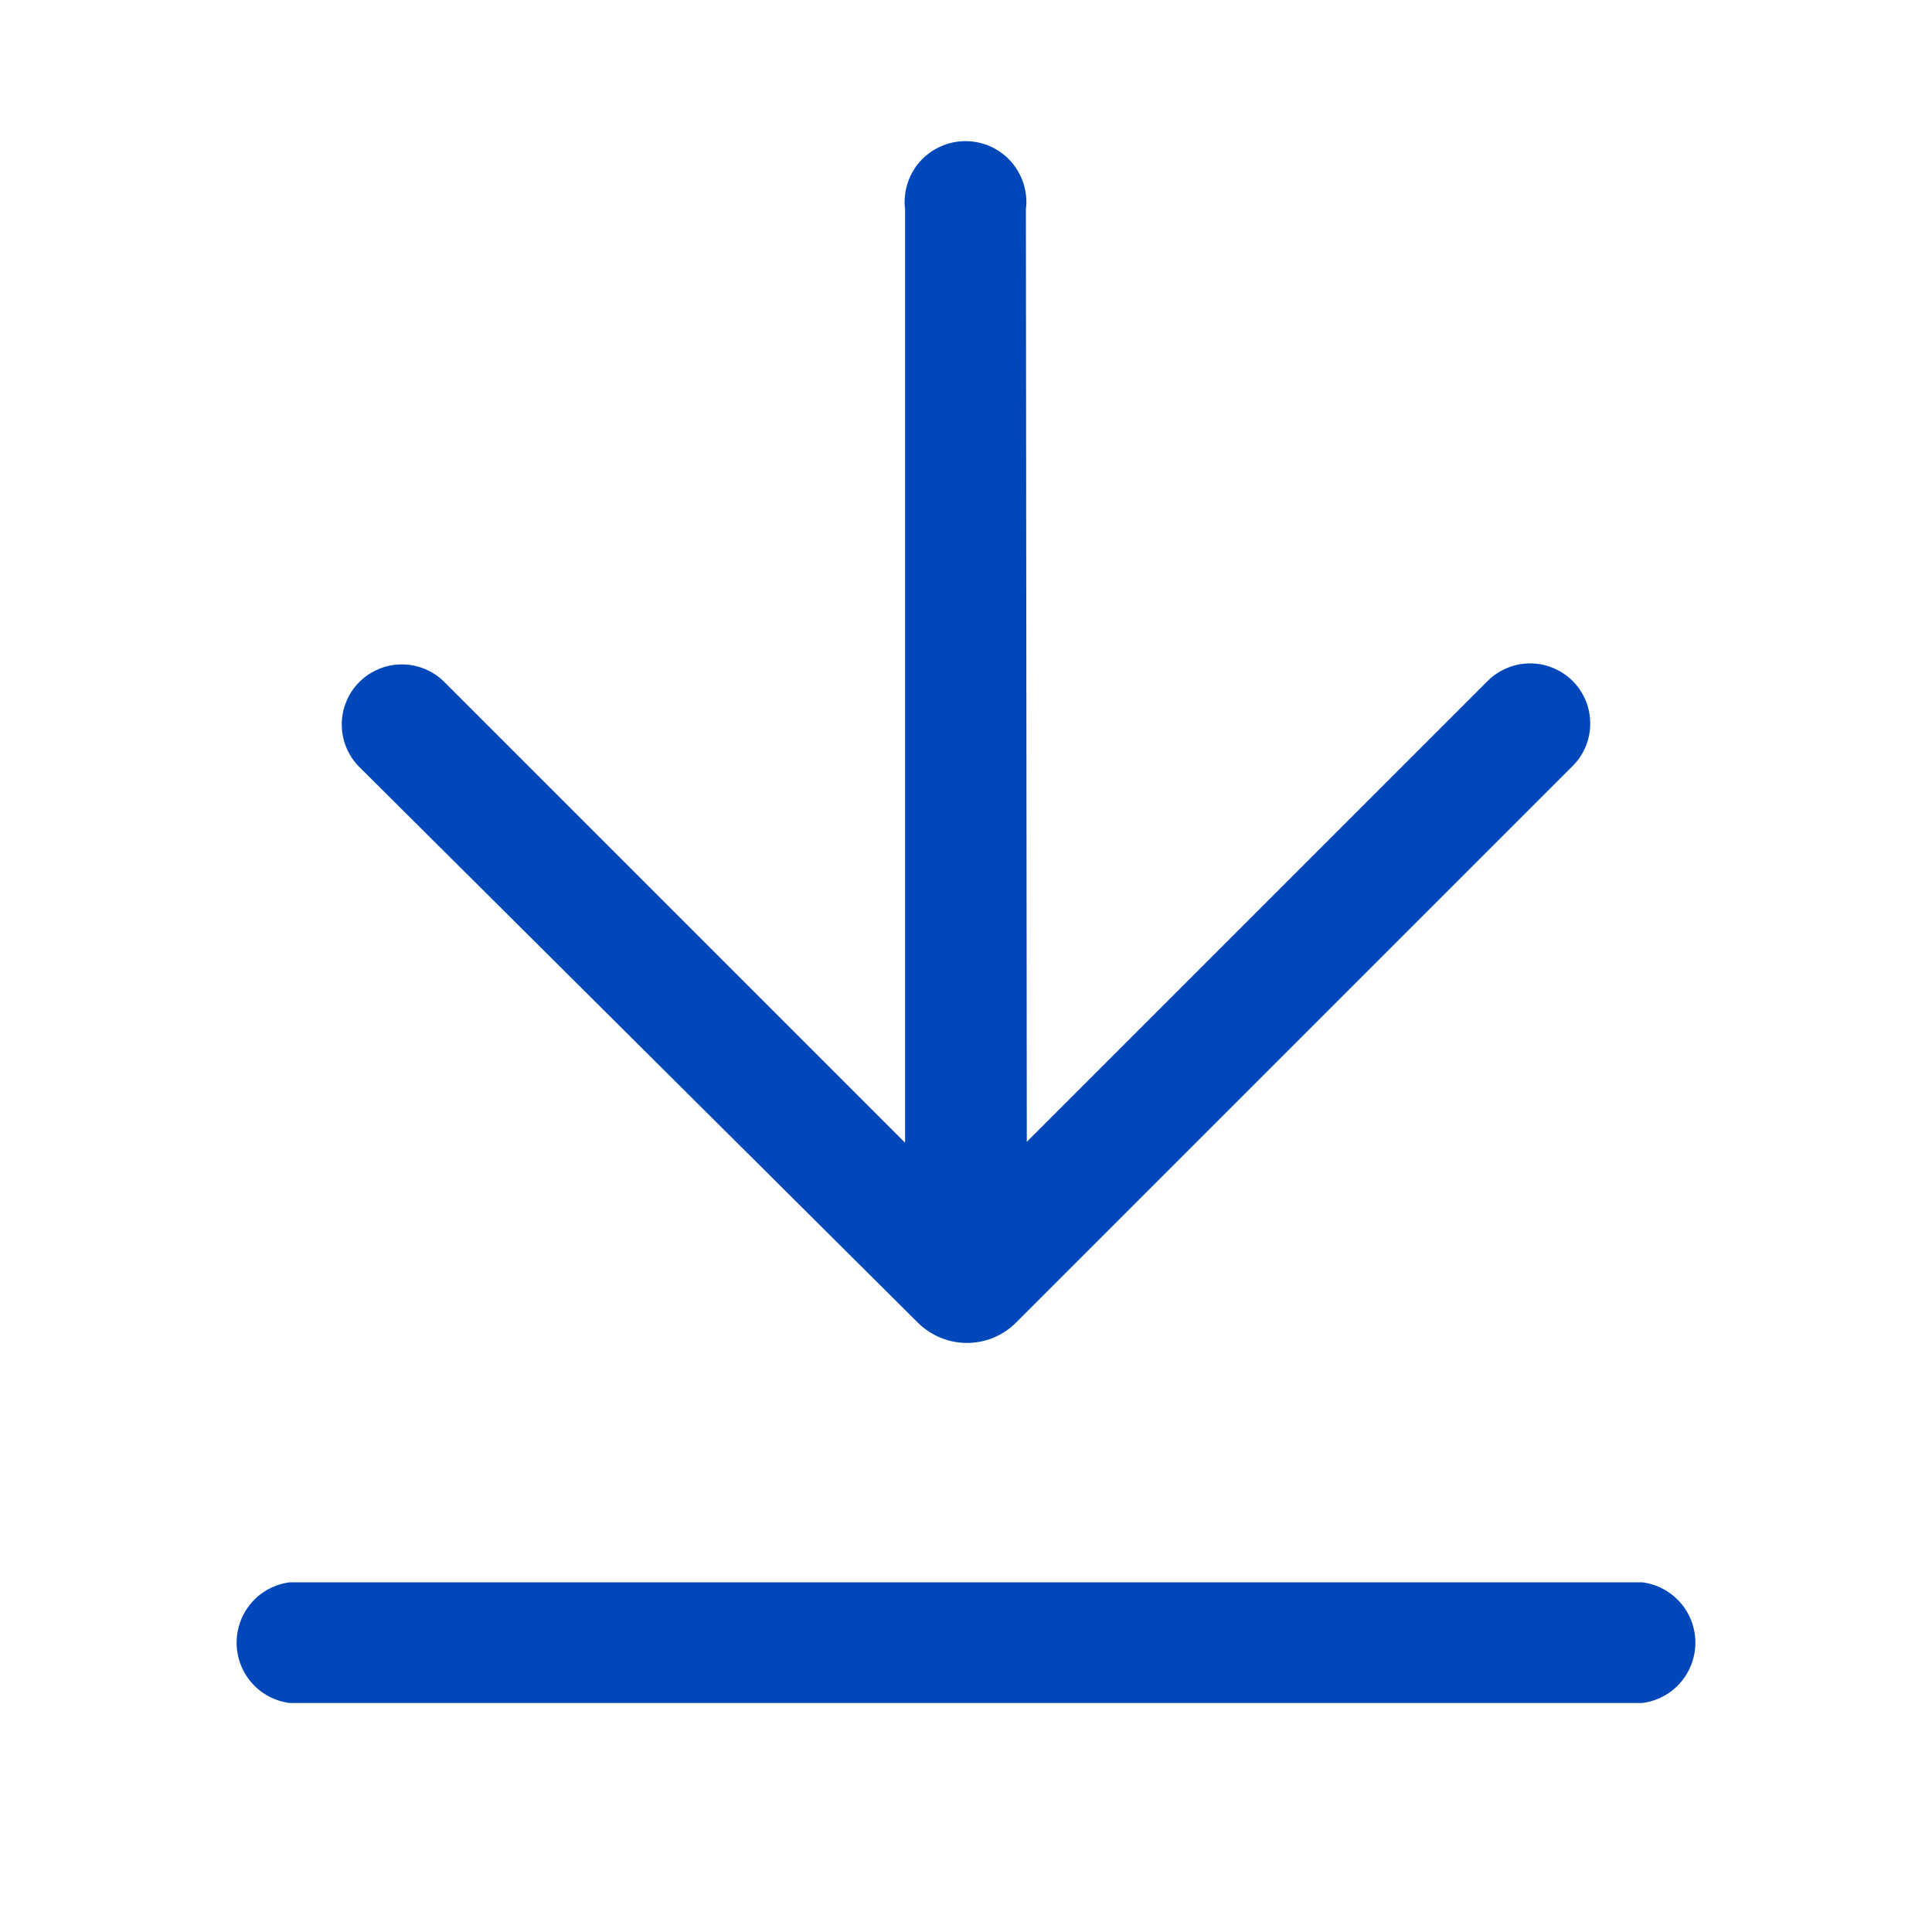 <svg width="19" height="19" viewBox="0 0 19 19" fill="none" xmlns="http://www.w3.org/2000/svg">
<path d="M10.098 11.229L14.63 6.697C14.741 6.587 14.891 6.524 15.048 6.524C15.205 6.524 15.355 6.587 15.466 6.697C15.577 6.808 15.639 6.959 15.639 7.115C15.639 7.272 15.577 7.423 15.466 7.533L9.984 13.015C9.857 13.138 9.687 13.207 9.509 13.207C9.332 13.207 9.162 13.138 9.034 13.015L3.534 7.543C3.479 7.488 3.435 7.423 3.406 7.351C3.376 7.279 3.361 7.203 3.361 7.125C3.361 7.047 3.376 6.97 3.406 6.899C3.435 6.827 3.479 6.762 3.534 6.707C3.589 6.652 3.654 6.609 3.726 6.579C3.797 6.549 3.874 6.534 3.952 6.534C4.03 6.534 4.106 6.549 4.178 6.579C4.25 6.609 4.315 6.652 4.37 6.707L8.901 11.238V2.061C8.891 1.977 8.898 1.892 8.923 1.81C8.948 1.729 8.99 1.654 9.046 1.59C9.102 1.527 9.171 1.476 9.249 1.441C9.326 1.406 9.41 1.388 9.495 1.388C9.58 1.388 9.664 1.406 9.742 1.441C9.819 1.476 9.888 1.527 9.944 1.59C10 1.654 10.042 1.729 10.067 1.81C10.092 1.892 10.1 1.977 10.089 2.061L10.098 11.229ZM2.85 16.748C2.705 16.73 2.572 16.66 2.476 16.55C2.38 16.441 2.327 16.3 2.327 16.155C2.327 16.009 2.38 15.868 2.476 15.759C2.572 15.65 2.705 15.579 2.85 15.561H16.15C16.294 15.579 16.427 15.65 16.524 15.759C16.62 15.868 16.673 16.009 16.673 16.155C16.673 16.3 16.62 16.441 16.524 16.55C16.427 16.66 16.294 16.73 16.15 16.748H2.85Z" fill="#0047BA"/>
</svg>
